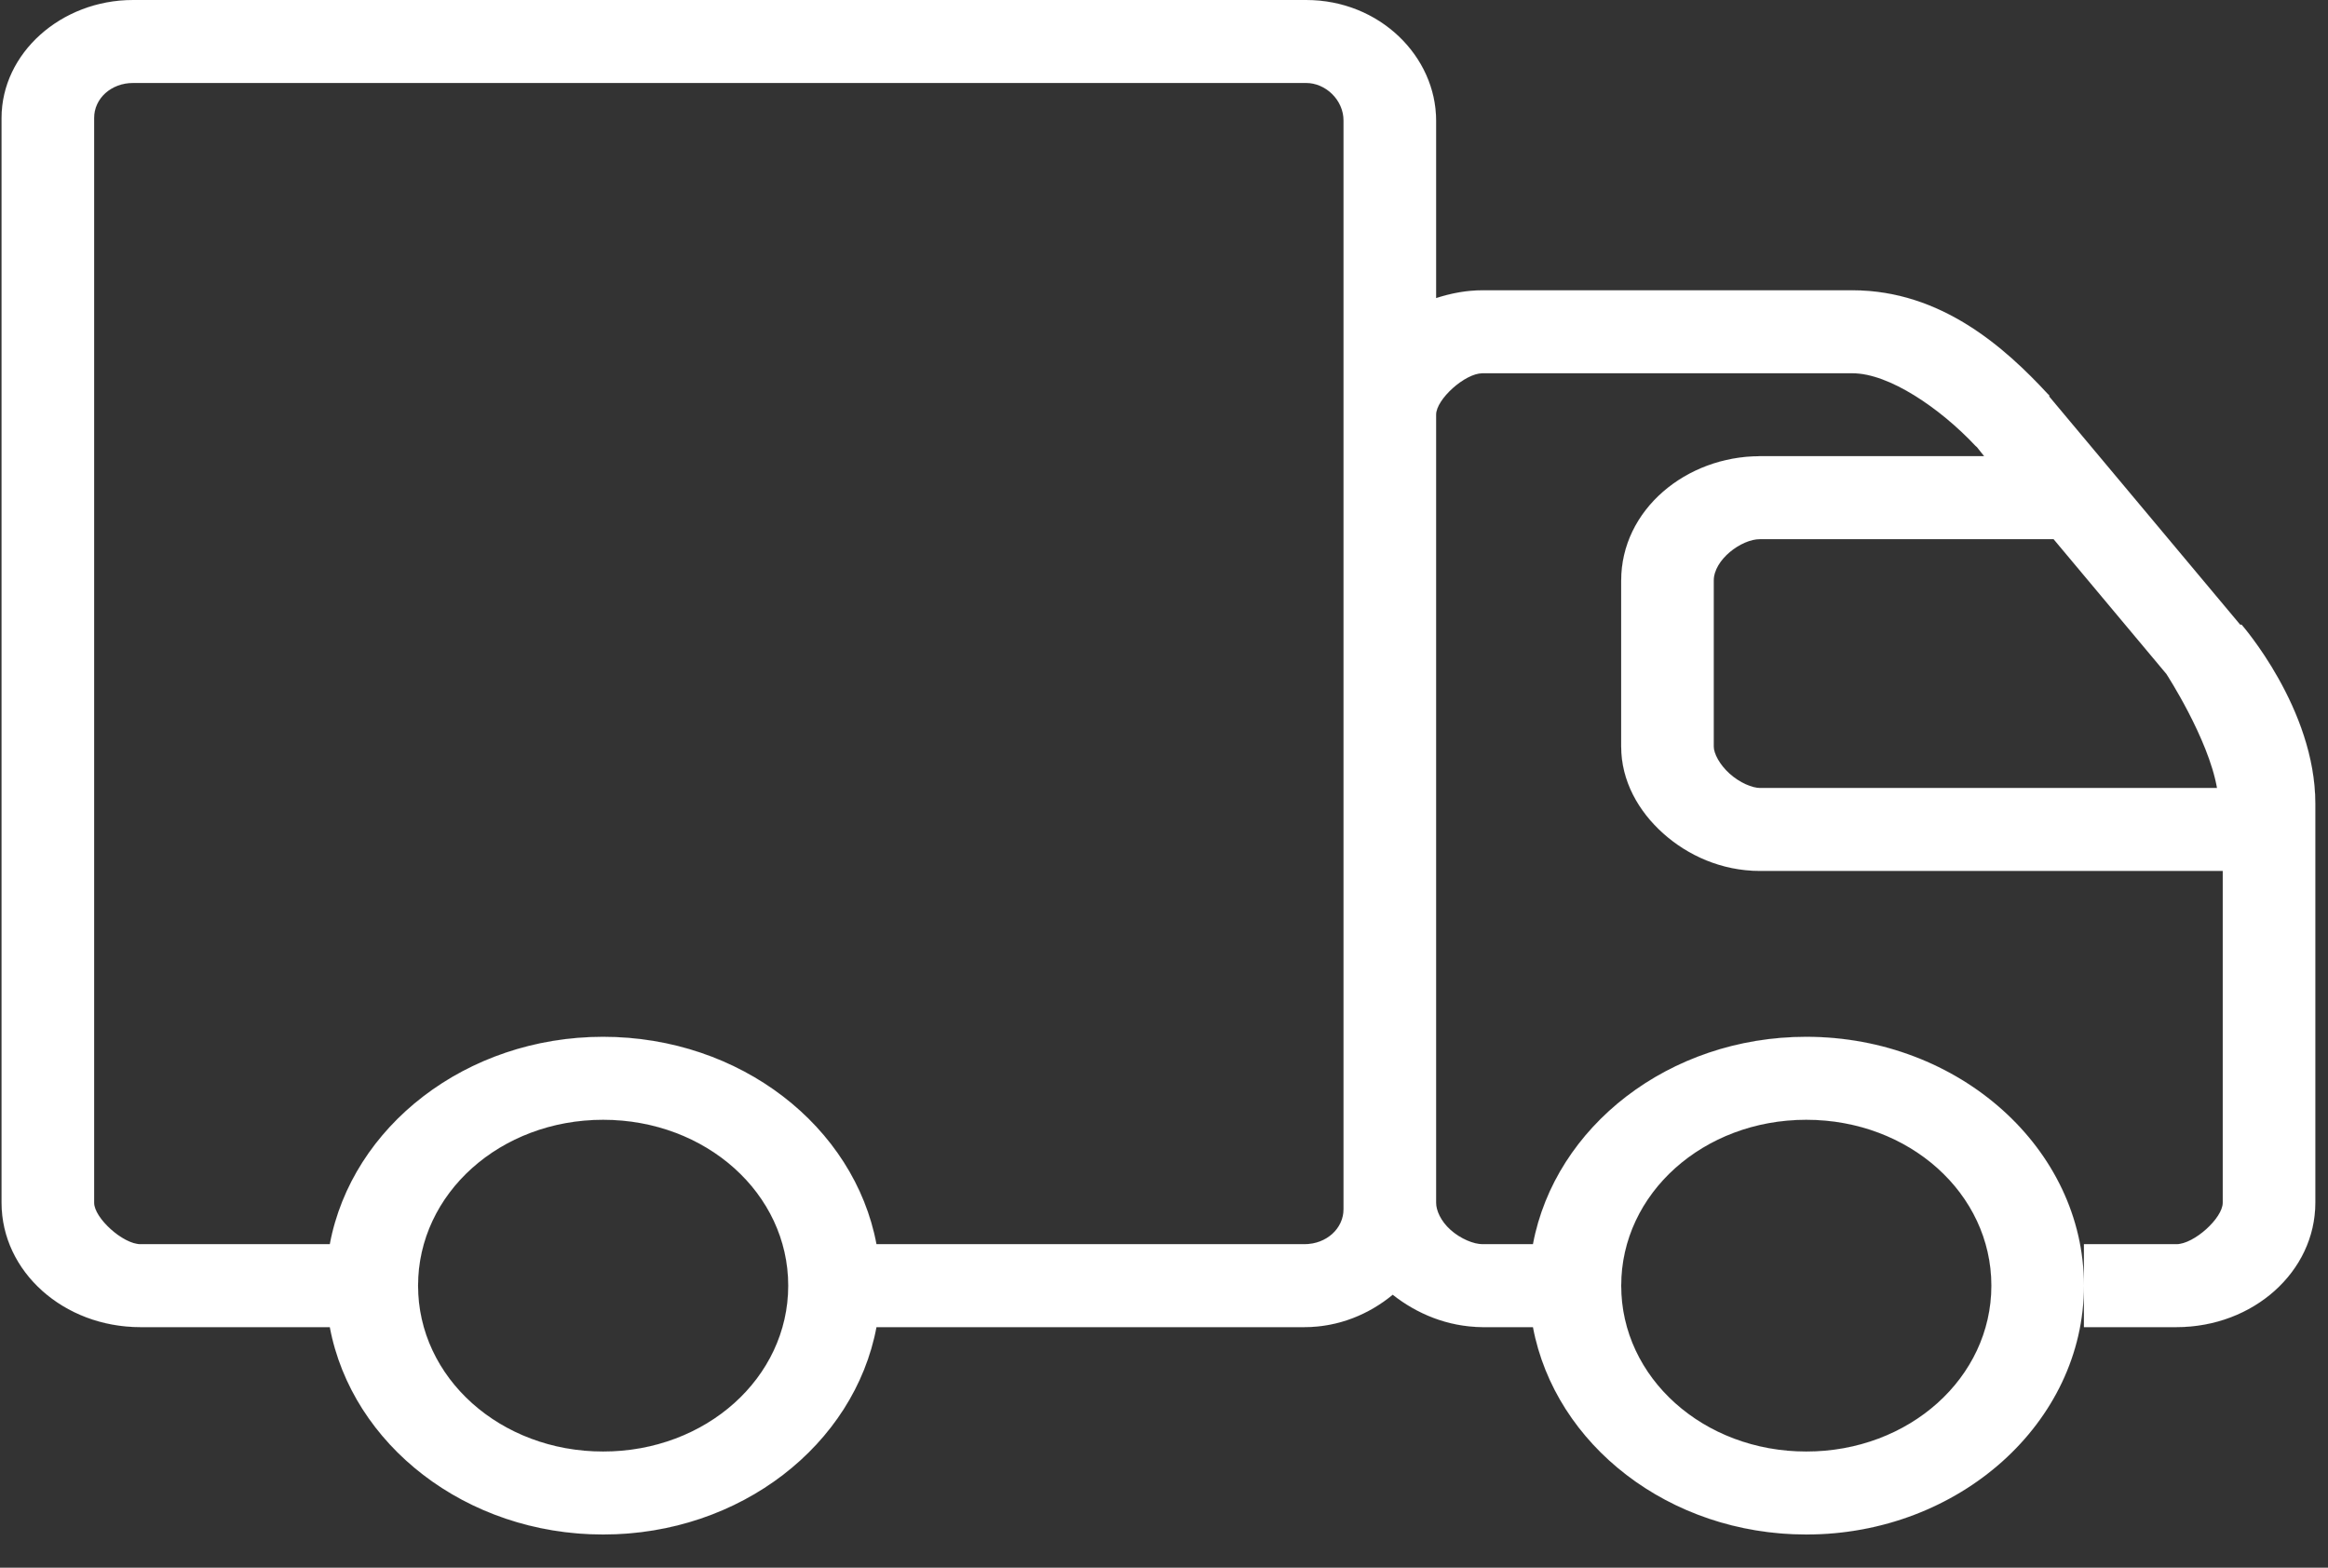 <svg xmlns="http://www.w3.org/2000/svg" fill="none" viewBox="0 0 49 33" height="33" width="49">
<rect x="0" y="0" width="49" height="33" fill="#333333" stroke="none"/>
<path stroke-width="0.001" stroke="white" fill="white" d="M2.803 0C1.284 0 0.033 1.122 0.033 2.483V25.317C0.033 26.766 1.338 27.936 2.955 27.936H6.942C7.406 30.411 9.807 32.301 12.695 32.301C15.583 32.301 17.983 30.411 18.448 27.936H27.457C28.176 27.936 28.819 27.663 29.314 27.254C29.82 27.653 30.467 27.929 31.201 27.936H32.266C32.731 30.411 35.131 32.301 38.019 32.301C41.234 32.301 43.863 29.944 43.863 27.063C43.863 24.181 41.234 21.825 38.019 21.825C35.131 21.825 32.731 23.714 32.266 26.19H31.201C31.018 26.19 30.741 26.077 30.532 25.89C30.322 25.702 30.227 25.477 30.227 25.317V8.73C30.227 8.403 30.836 7.857 31.201 7.857H38.993C39.758 7.857 40.835 8.59 41.58 9.385C41.588 9.395 41.603 9.402 41.611 9.412L41.763 9.603H37.045C35.493 9.603 34.123 10.728 34.123 12.222V15.714C34.123 16.44 34.488 17.078 35.006 17.542C35.523 18.005 36.235 18.333 37.045 18.333H46.785V25.317C46.785 25.644 46.177 26.19 45.811 26.19H43.863V27.936H45.811C47.428 27.936 48.733 26.766 48.733 25.317V16.914C48.733 14.916 47.181 13.149 47.181 13.149H47.151L43.133 8.348V8.321L43.102 8.293C42.204 7.322 40.858 6.111 38.993 6.111H31.201C30.855 6.111 30.535 6.176 30.227 6.275V2.537C30.227 1.197 29.048 0 27.488 0H2.803ZM2.803 1.746H27.488C27.906 1.746 28.279 2.107 28.279 2.537V25.453C28.279 25.862 27.918 26.19 27.457 26.19H18.448C17.983 23.714 15.583 21.825 12.695 21.825C9.807 21.825 7.406 23.714 6.942 26.19H2.955C2.59 26.19 1.981 25.641 1.981 25.317V2.483C1.981 2.073 2.338 1.746 2.803 1.746ZM37.045 11.349H43.224L45.598 14.186C45.598 14.186 46.481 15.54 46.664 16.587H37.045C36.882 16.587 36.619 16.478 36.406 16.287C36.193 16.096 36.071 15.861 36.071 15.714V12.222C36.071 11.782 36.65 11.349 37.045 11.349ZM12.695 23.571C14.86 23.571 16.591 25.122 16.591 27.063C16.591 29.003 14.86 30.555 12.695 30.555C10.53 30.555 8.799 29.003 8.799 27.063C8.799 25.122 10.53 23.571 12.695 23.571ZM38.019 23.571C40.184 23.571 41.915 25.122 41.915 27.063C41.915 29.003 40.184 30.555 38.019 30.555C35.854 30.555 34.123 29.003 34.123 27.063C34.123 25.122 35.854 23.571 38.019 23.571Z"></path>
</svg>
